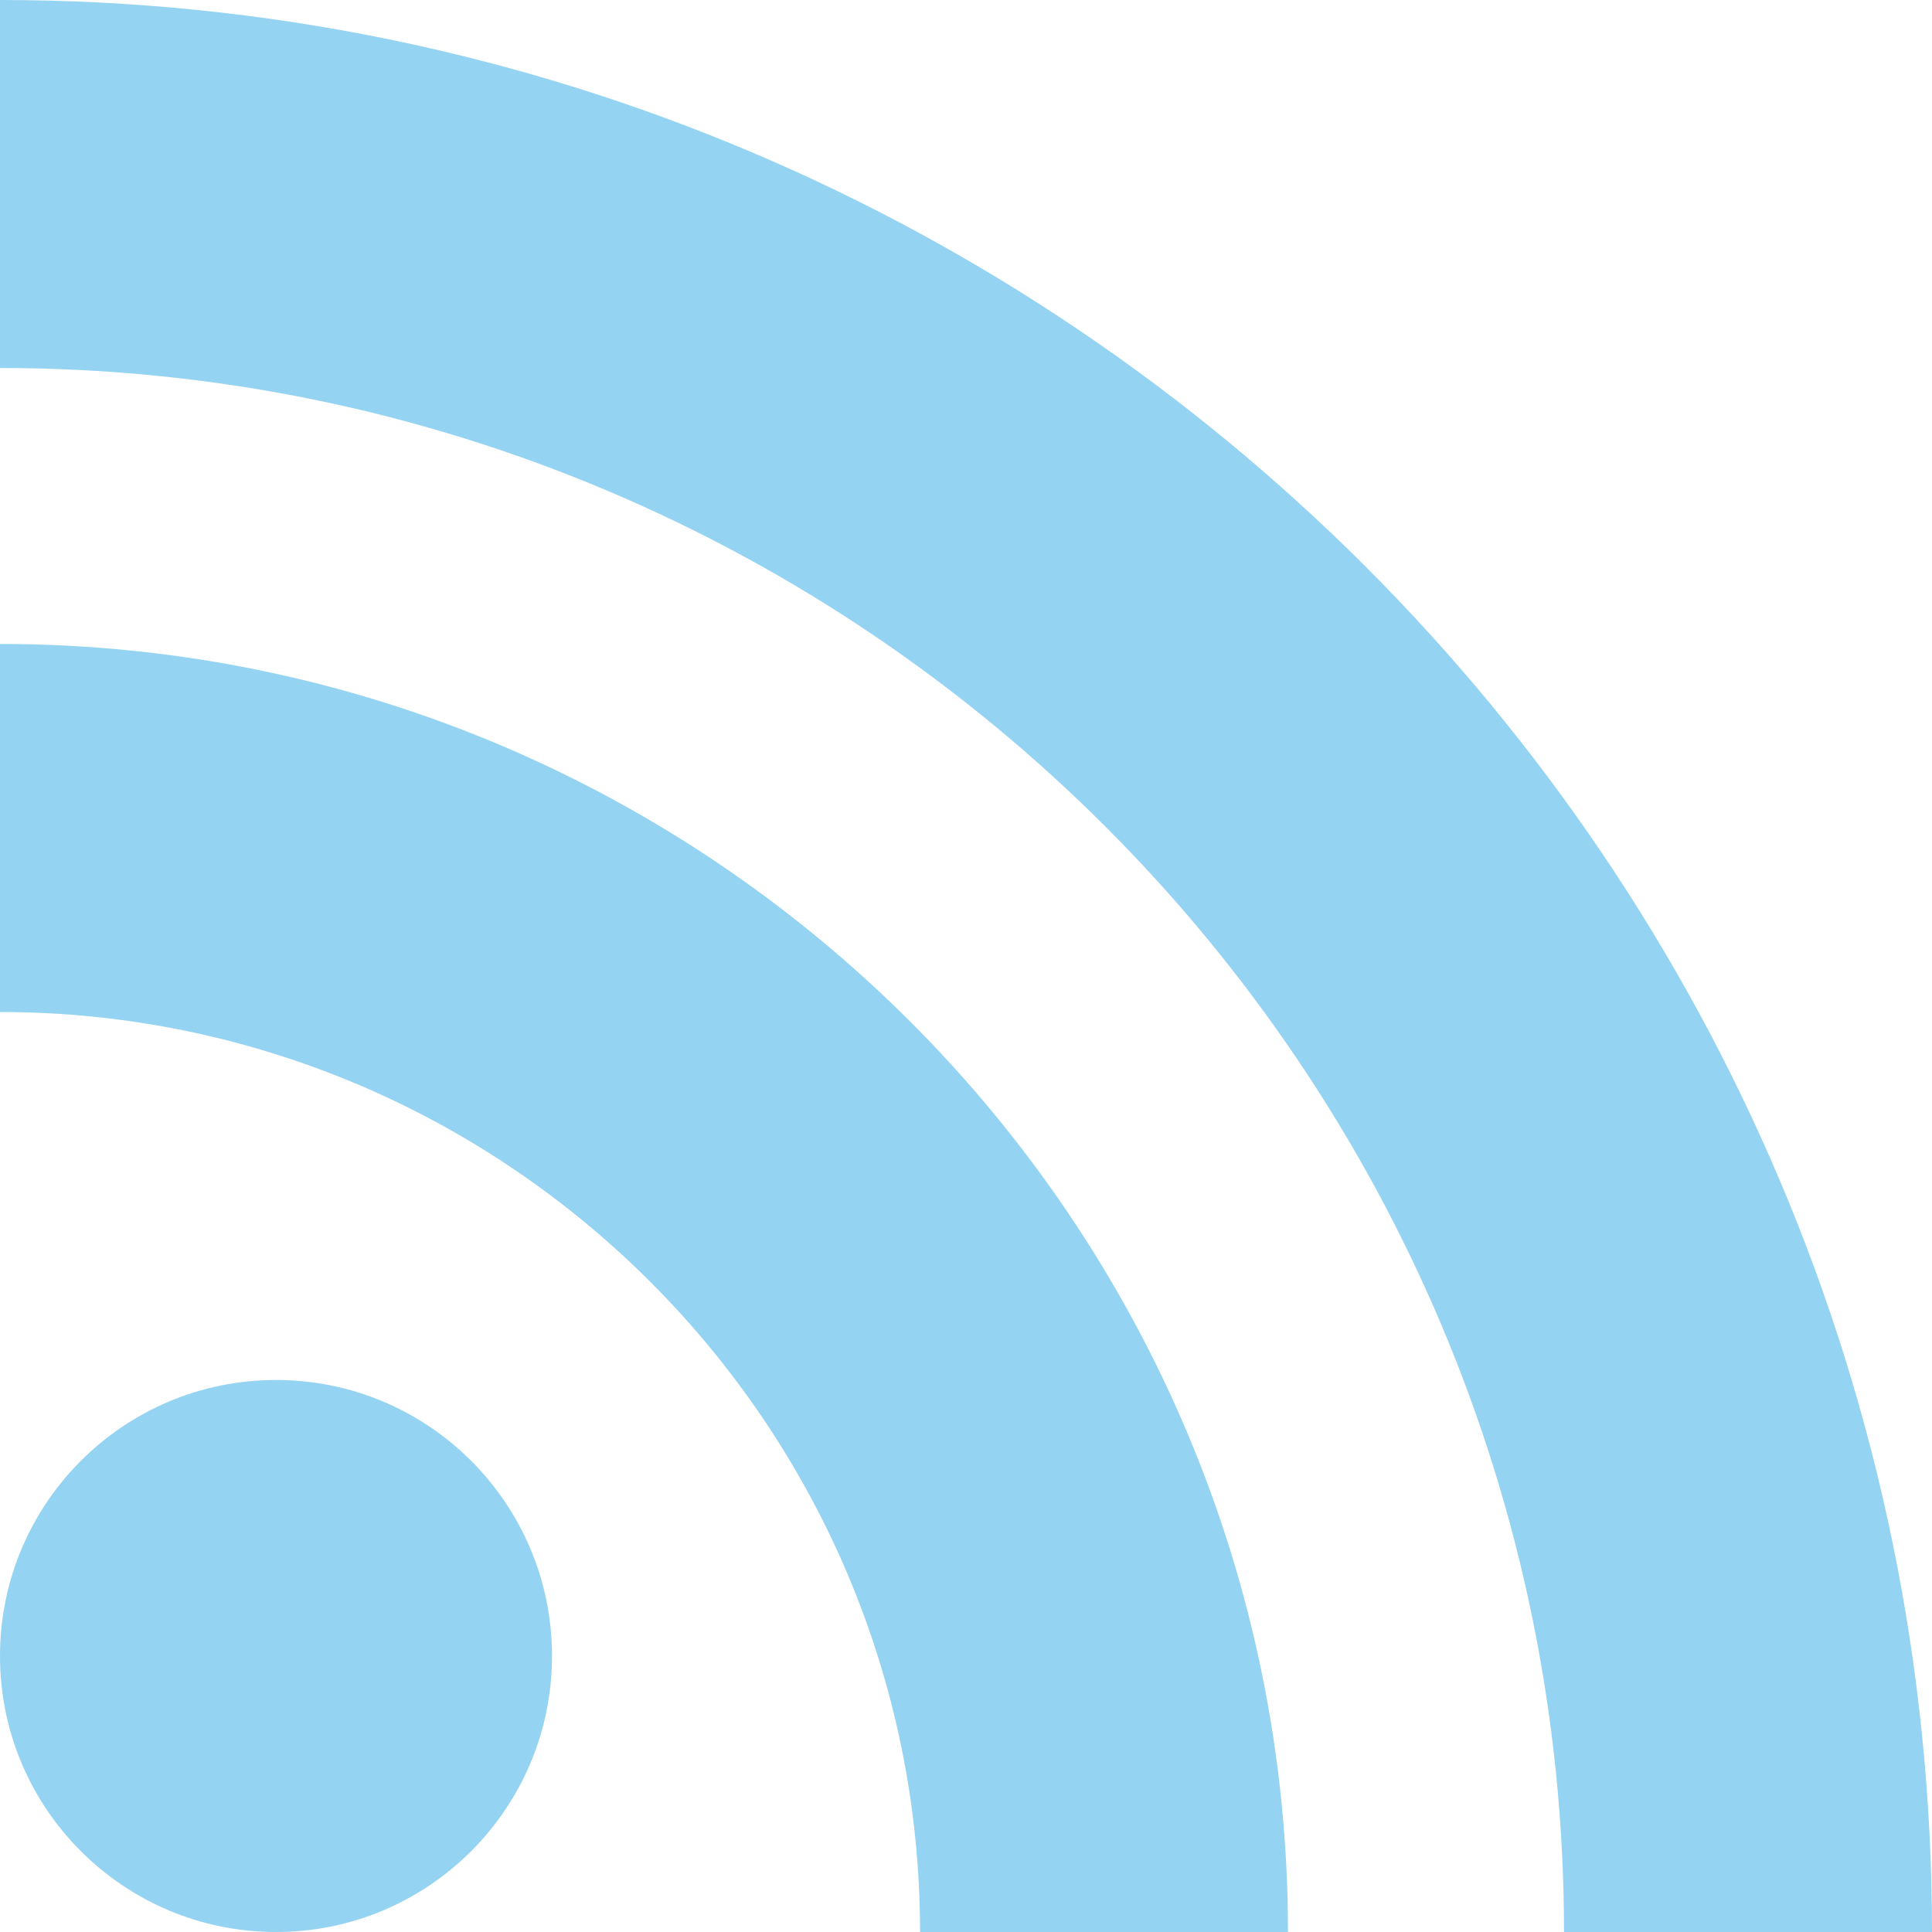 <?xml version="1.0" encoding="UTF-8"?>
<svg width="32px" height="32px" viewBox="0 0 32 32" version="1.1" xmlns="http://www.w3.org/2000/svg" xmlns:xlink="http://www.w3.org/1999/xlink">
    <g id="Article-logo-mono" stroke="none" stroke-width="1" fill="none" fill-rule="evenodd" transform="translate(-949, -3108)">
        <g id="Footer-2" transform="translate(0, 3027)" fill="#95D3F3" fill-rule="nonzero">
            <g id="Réseaux-sociaux-2" transform="translate(772, 37)">
                <g id="rss-color" transform="translate(177, 44)">
                    <path d="M0,27.429 C0,24.904 2.047,22.857 4.572,22.857 C7.096,22.857 9.143,24.904 9.143,27.429 C9.143,29.953 7.096,32 4.572,32 C2.047,32 0,29.953 0,27.429 Z M32,32 L25.905,32 C25.905,17.715 14.285,6.095 0,6.095 L0,0 C17.645,0 32,14.355 32,32 Z M21.333,32 L15.239,32 C15.239,23.598 8.402,16.762 0,16.762 L0,10.666 C11.763,10.666 21.333,20.237 21.333,32 Z" id="RSS"></path>
                </g>
            </g>
        </g>
    </g>
</svg>
